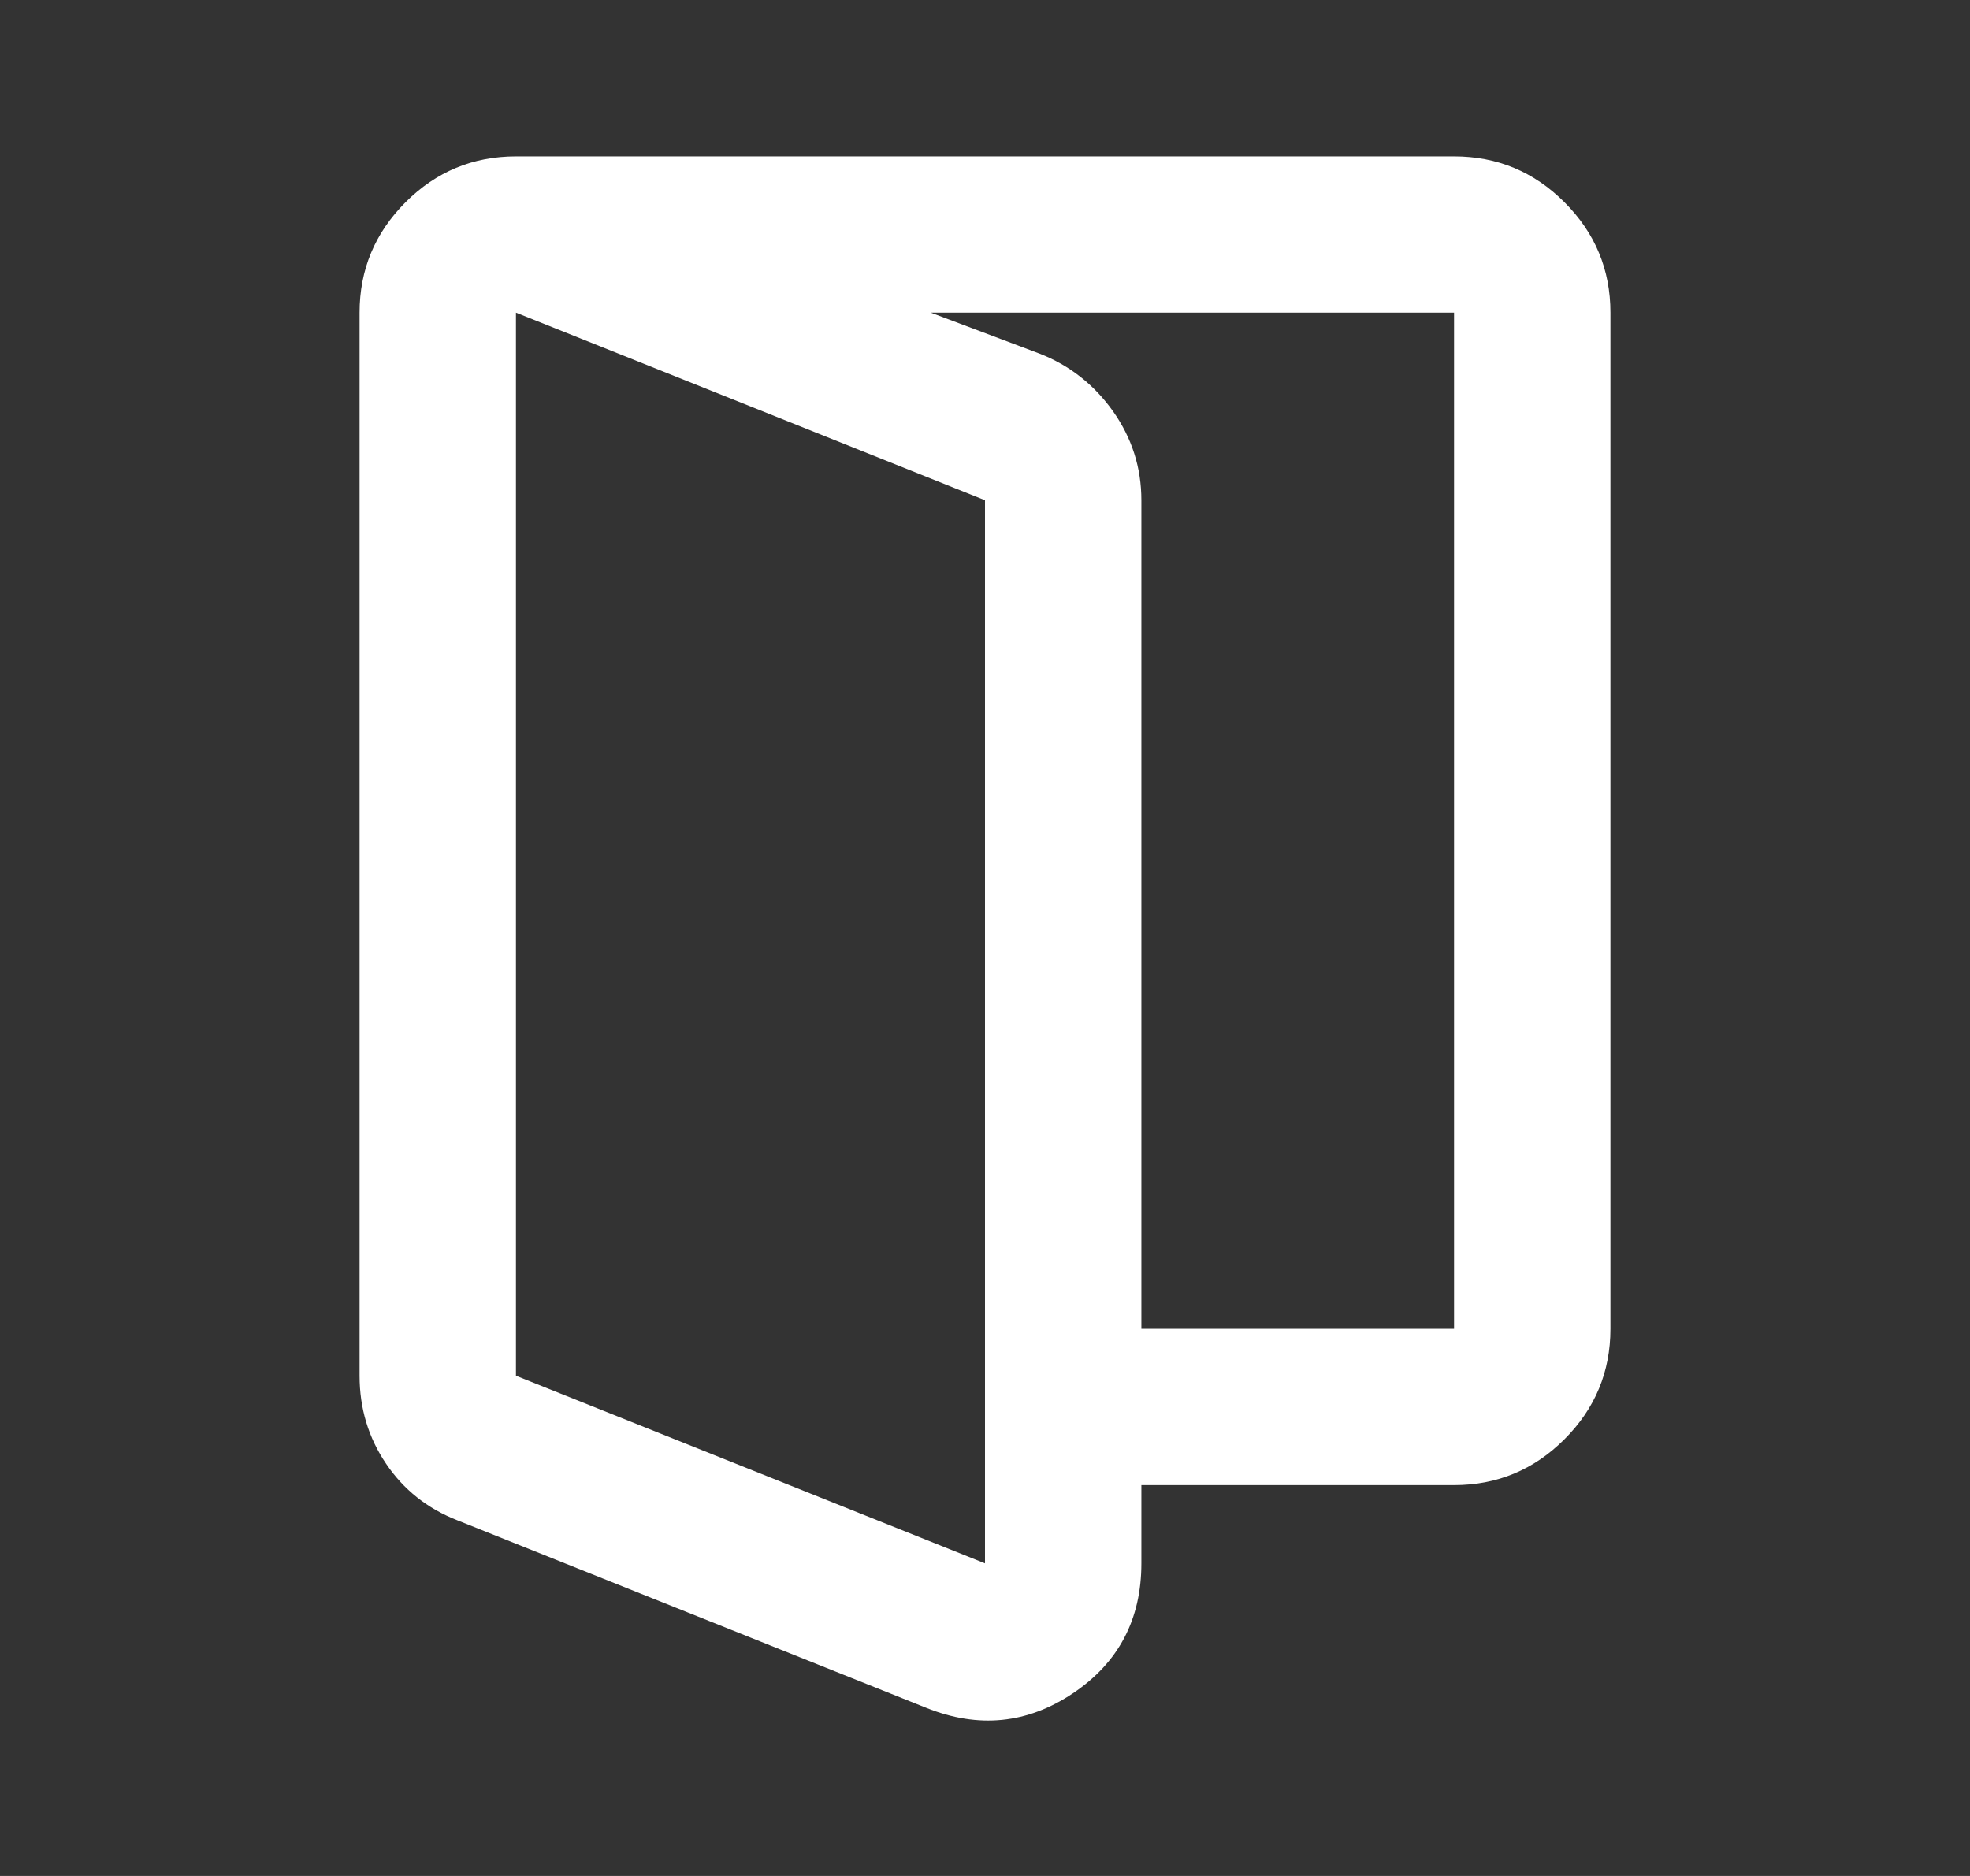 <?xml version="1.0" encoding="UTF-8"?> <svg xmlns="http://www.w3.org/2000/svg" width="21" height="20" viewBox="0 0 21 20" fill="none"><rect x="0" y="0" width="21" height="20" fill="#333333" stroke="none"/><path d="M5.5 14.667L10.5 16.667V5.333L5.5 3.333V14.667ZM4.875 16.208C4.556 16.083 4.302 15.882 4.115 15.604C3.927 15.326 3.833 15.014 3.833 14.667V3.333C3.833 2.875 3.997 2.483 4.323 2.156C4.649 1.83 5.042 1.667 5.5 1.667L11.084 3.771C11.403 3.896 11.663 4.101 11.865 4.385C12.066 4.67 12.167 4.986 12.167 5.333V16.667C12.167 17.264 11.924 17.726 11.438 18.052C10.952 18.378 10.431 18.431 9.875 18.208L4.875 16.208ZM10.5 15.833V14.167H15.5V3.333H5.5V1.667H15.5C15.959 1.667 16.351 1.83 16.677 2.156C17.004 2.483 17.167 2.875 17.167 3.333V14.167C17.167 14.625 17.004 15.017 16.677 15.344C16.351 15.67 15.959 15.833 15.5 15.833H10.5Z" fill="white"></path></svg> 